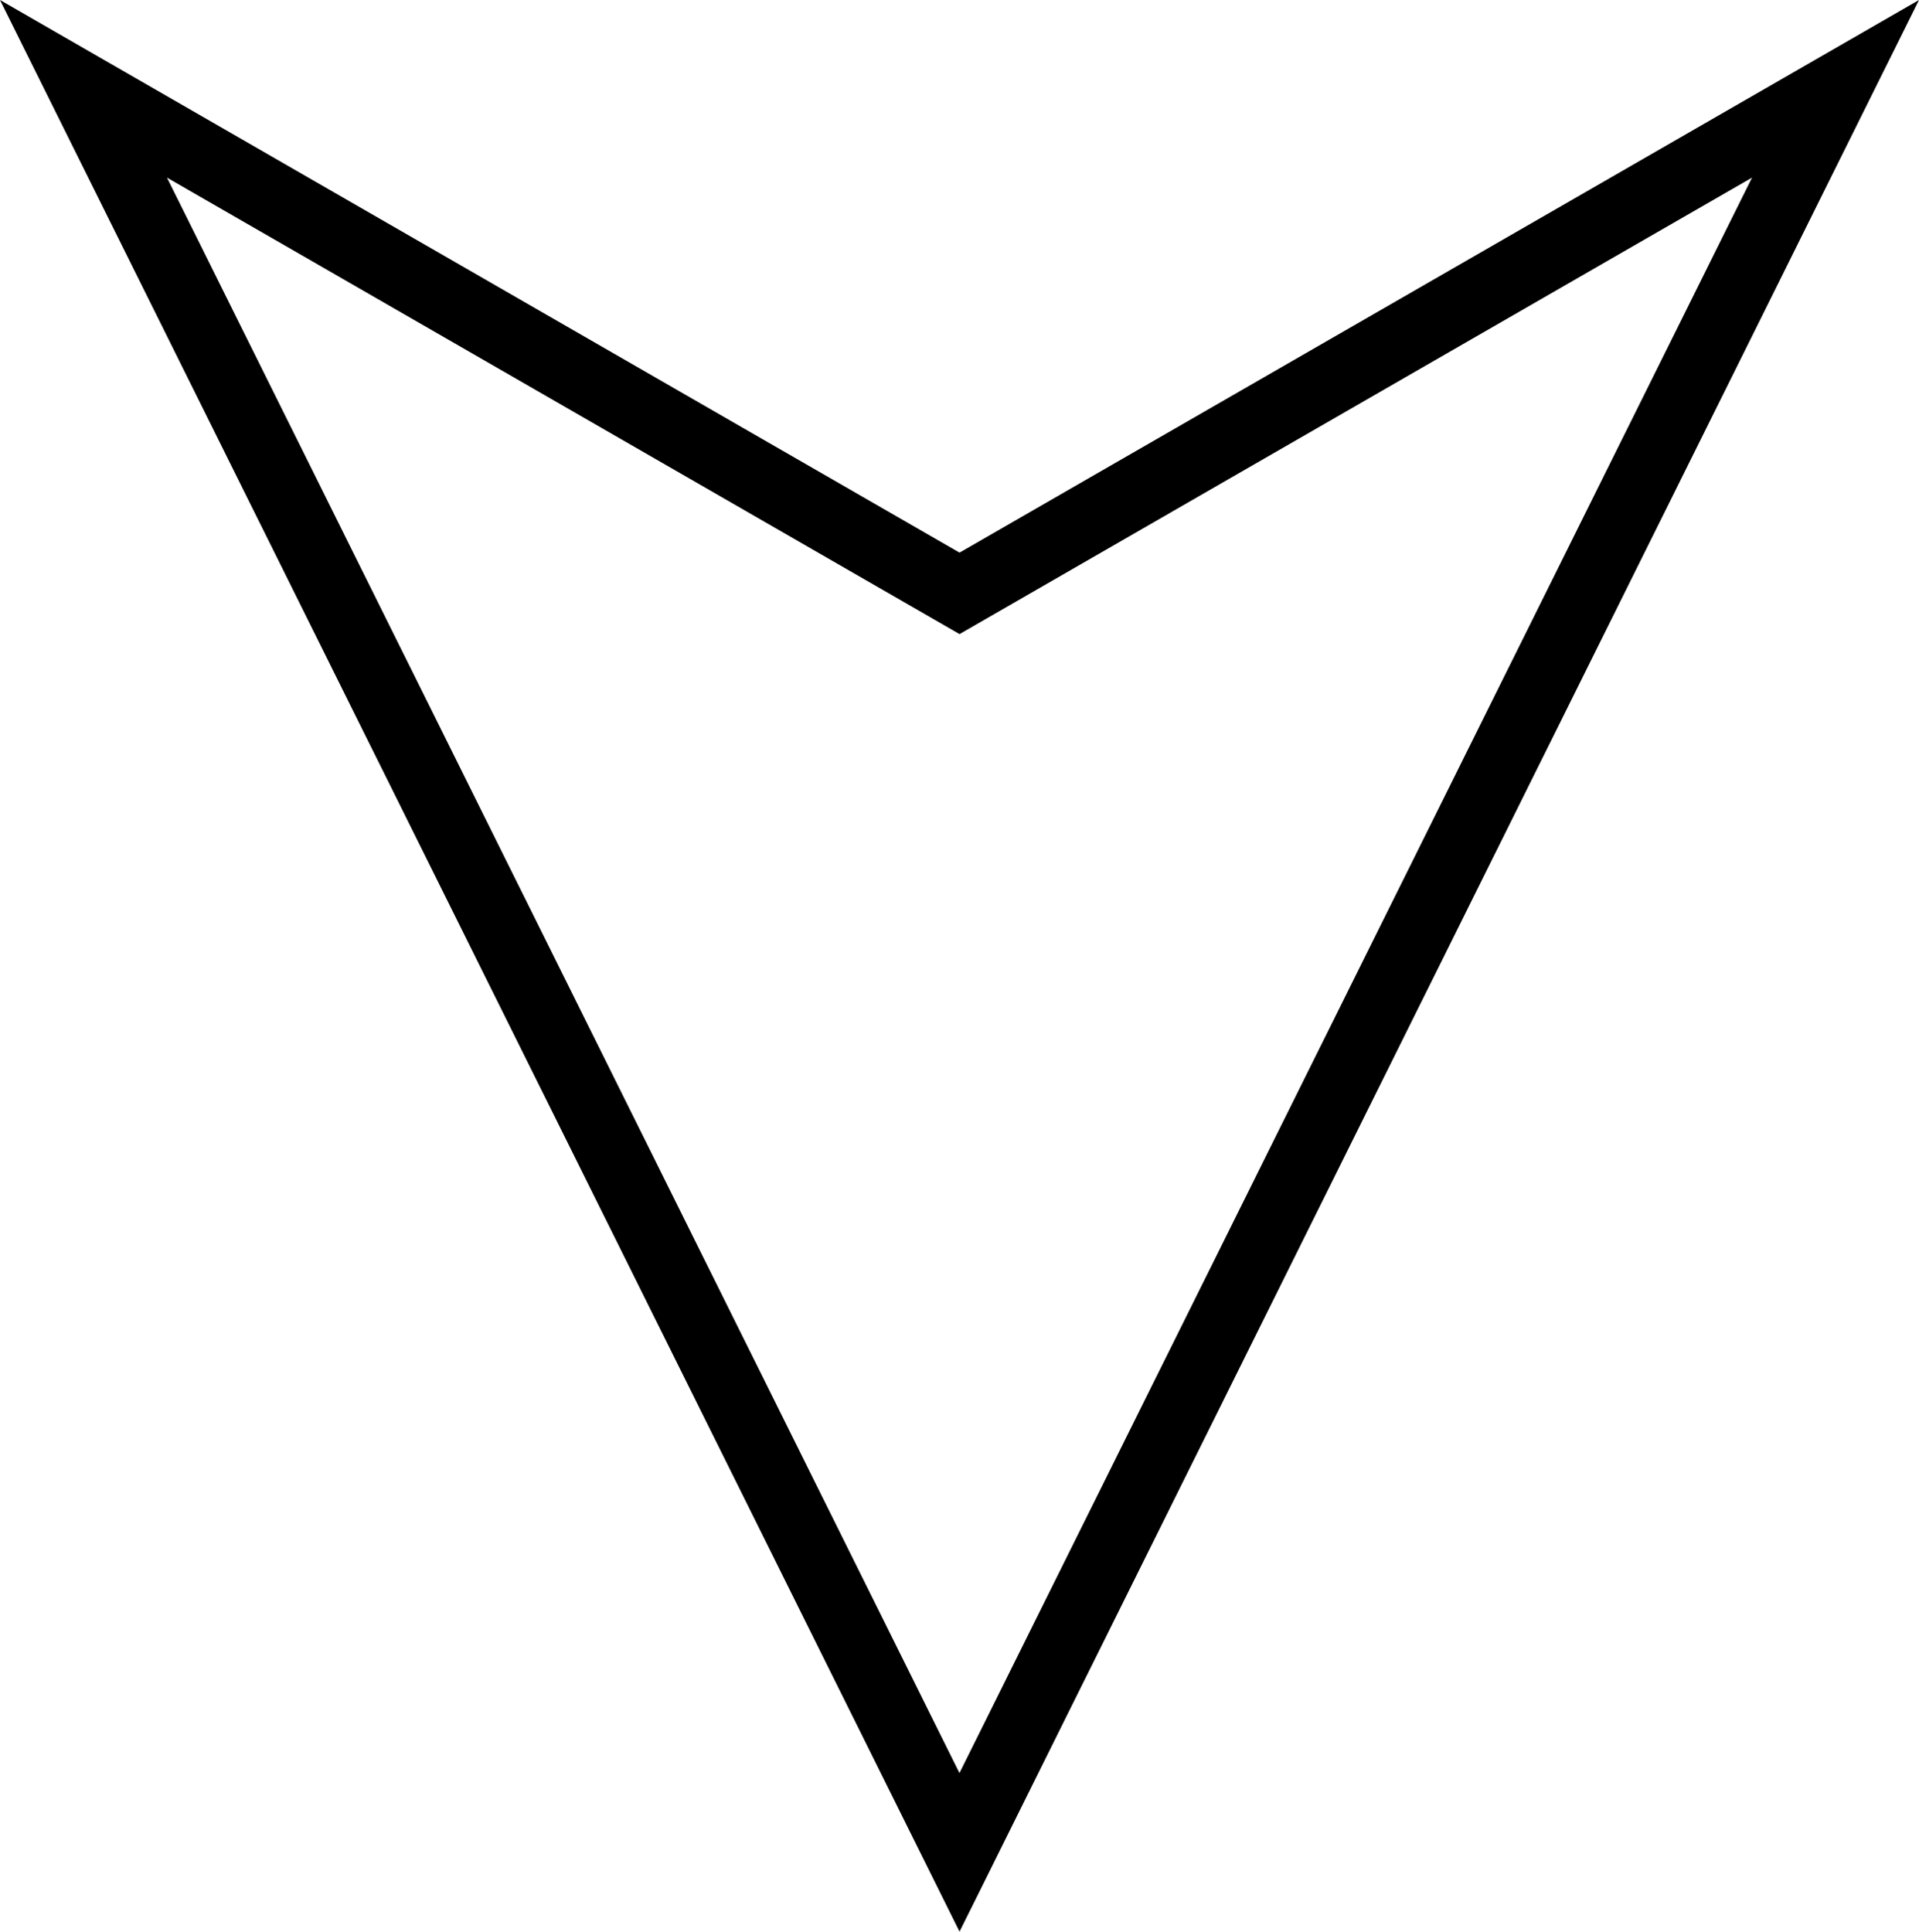 <?xml version="1.0" encoding="iso-8859-1"?>
<!-- Generator: Adobe Illustrator 16.0.4, SVG Export Plug-In . SVG Version: 6.00 Build 0)  -->
<!DOCTYPE svg PUBLIC "-//W3C//DTD SVG 1.1//EN" "http://www.w3.org/Graphics/SVG/1.1/DTD/svg11.dtd">
<svg version="1.1" id="Capa_1" xmlns="http://www.w3.org/2000/svg" xmlns:xlink="http://www.w3.org/1999/xlink" x="0px" y="0px"
	 width="27.203px" height="27.383px" viewBox="0 0 27.203 27.383" style="enable-background:new 0 0 27.203 27.383;"
	 xml:space="preserve">
<g>
	<path d="M13.602,27.383L0,0l13.602,7.834L27.203,0L13.602,27.383z M2.367,2.518l11.234,22.617L24.836,2.518L13.602,8.989
		L2.367,2.518z"/>
</g>
<g>
</g>
<g>
</g>
<g>
</g>
<g>
</g>
<g>
</g>
<g>
</g>
<g>
</g>
<g>
</g>
<g>
</g>
<g>
</g>
<g>
</g>
<g>
</g>
<g>
</g>
<g>
</g>
<g>
</g>
</svg>
